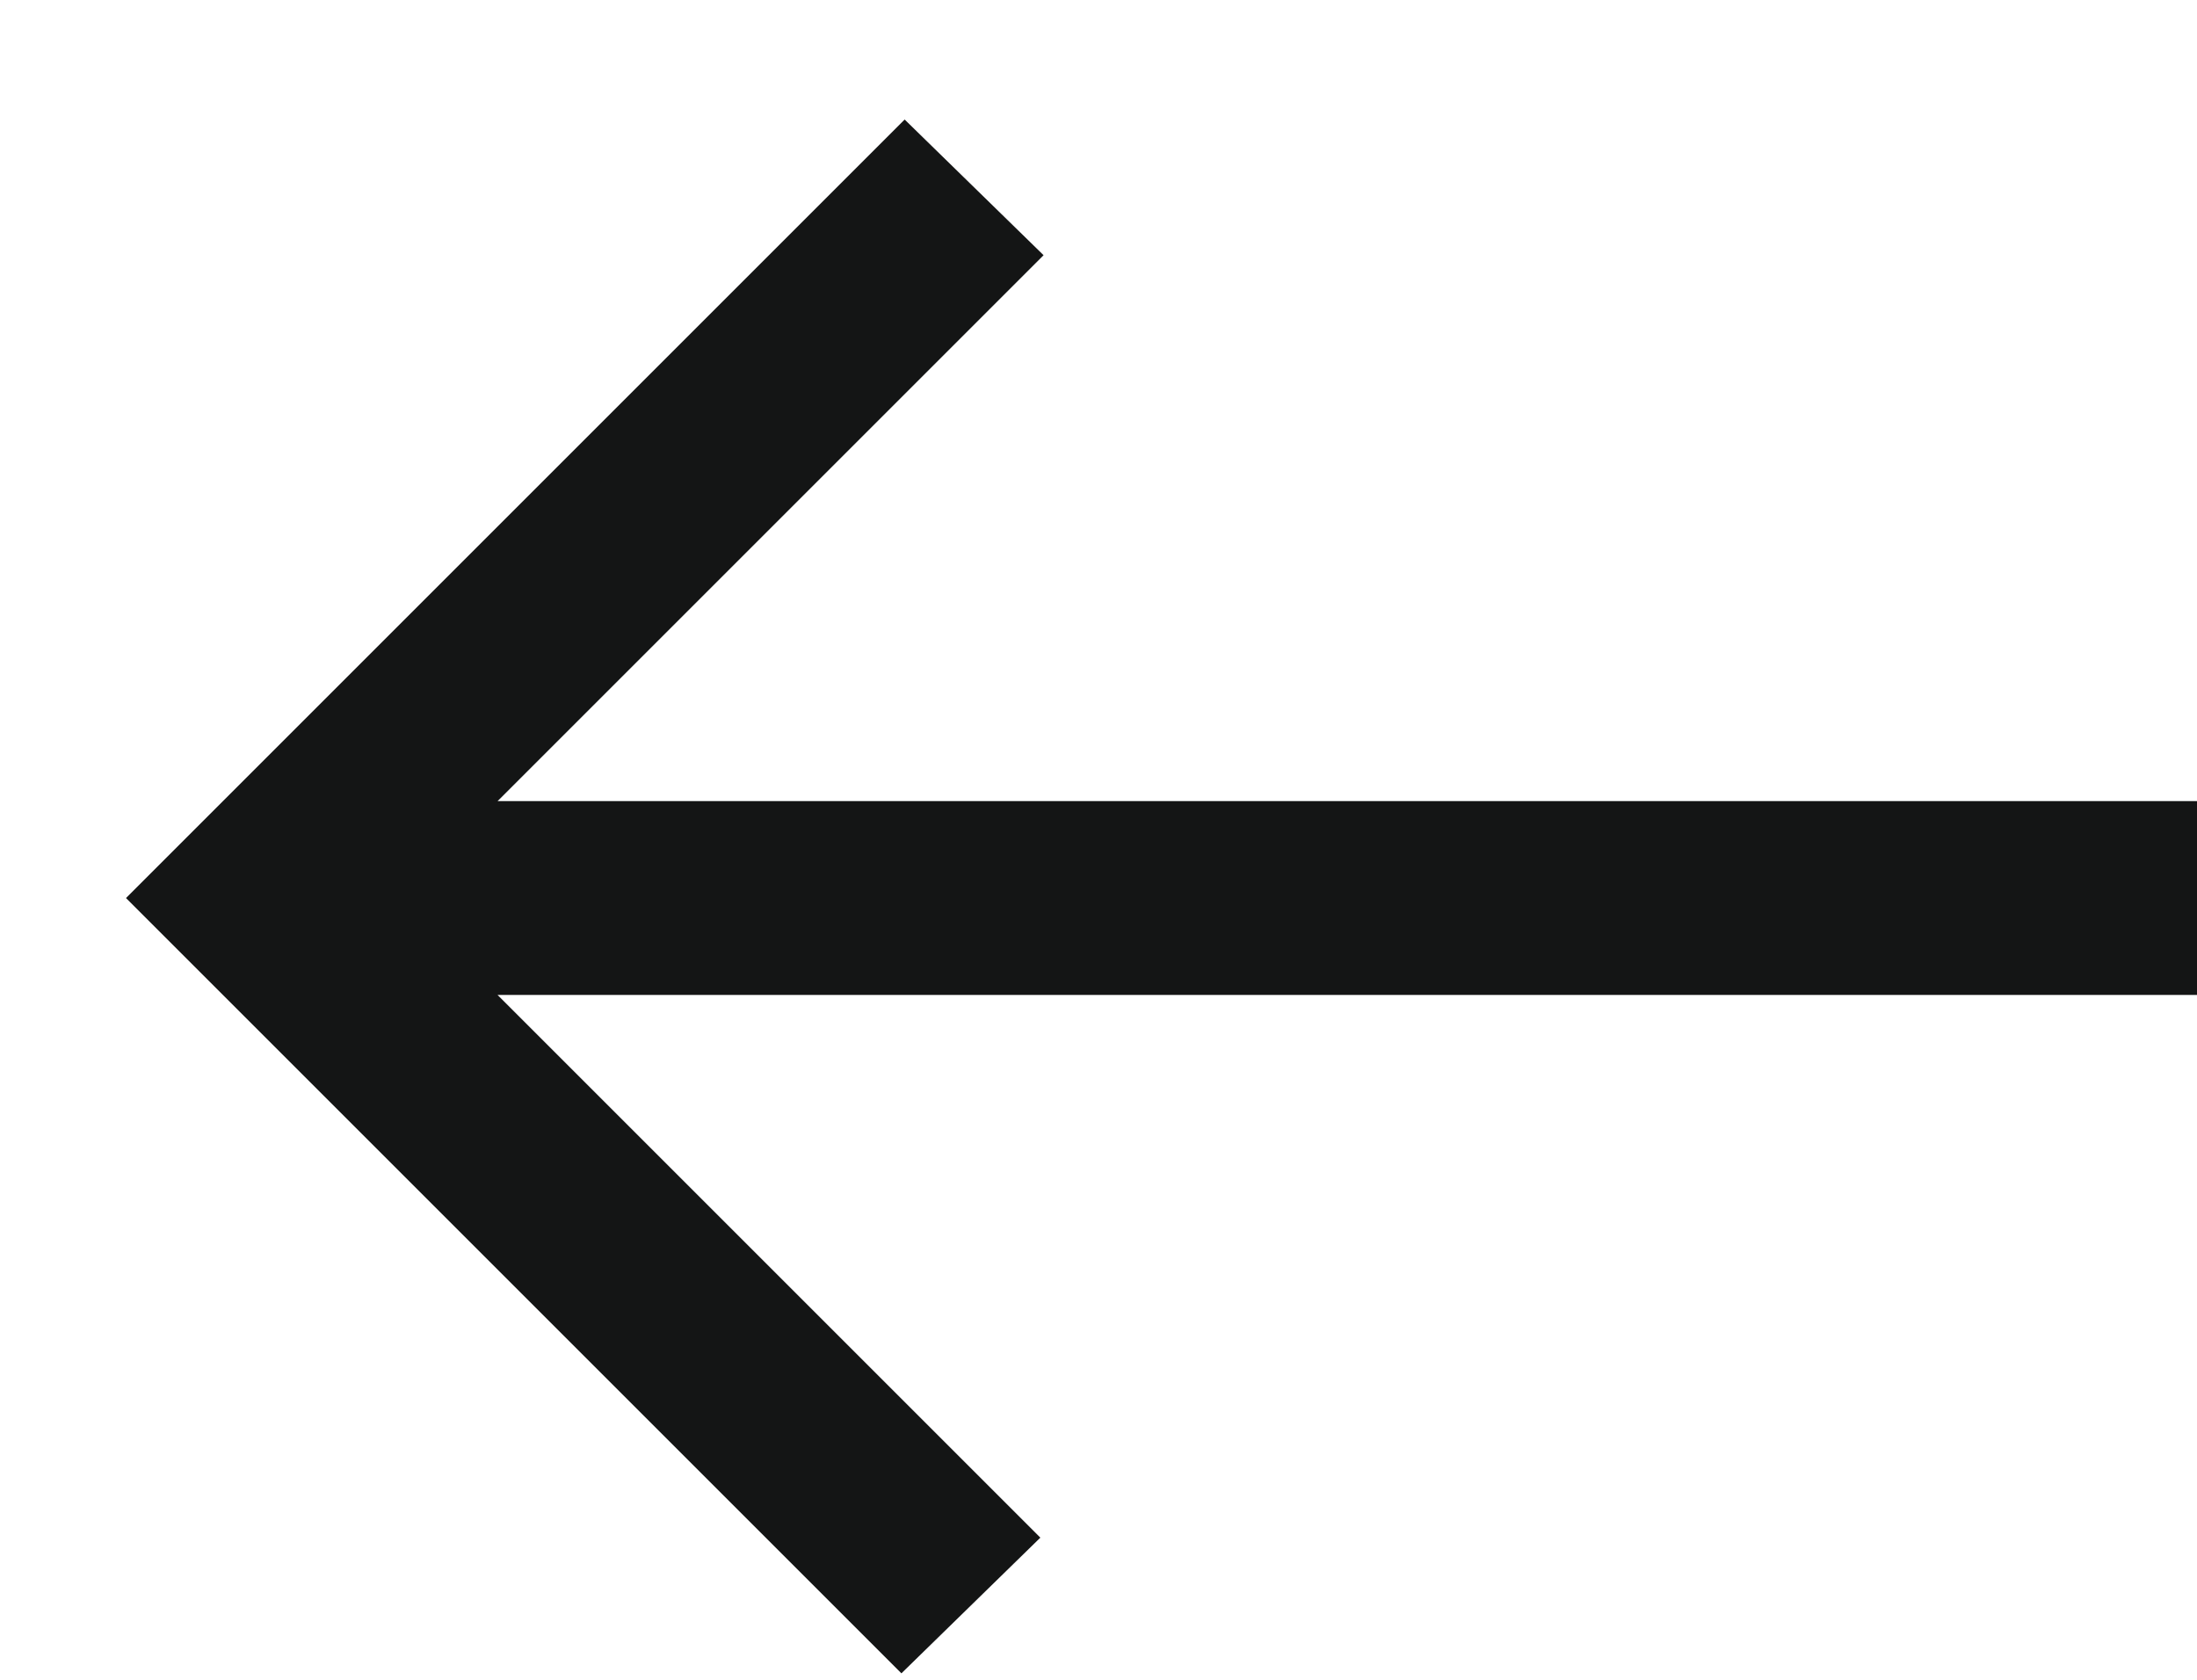 <svg width="17" height="13" viewBox="0 0 17 13" fill="none" xmlns="http://www.w3.org/2000/svg">
<path d="M6.975 12.95L8.05 11.9L3.85 7.7H17V6.2H3.85L8.075 1.975L7 0.925L0.975 6.95L6.975 12.95Z" fill="#141515"/>
</svg>
